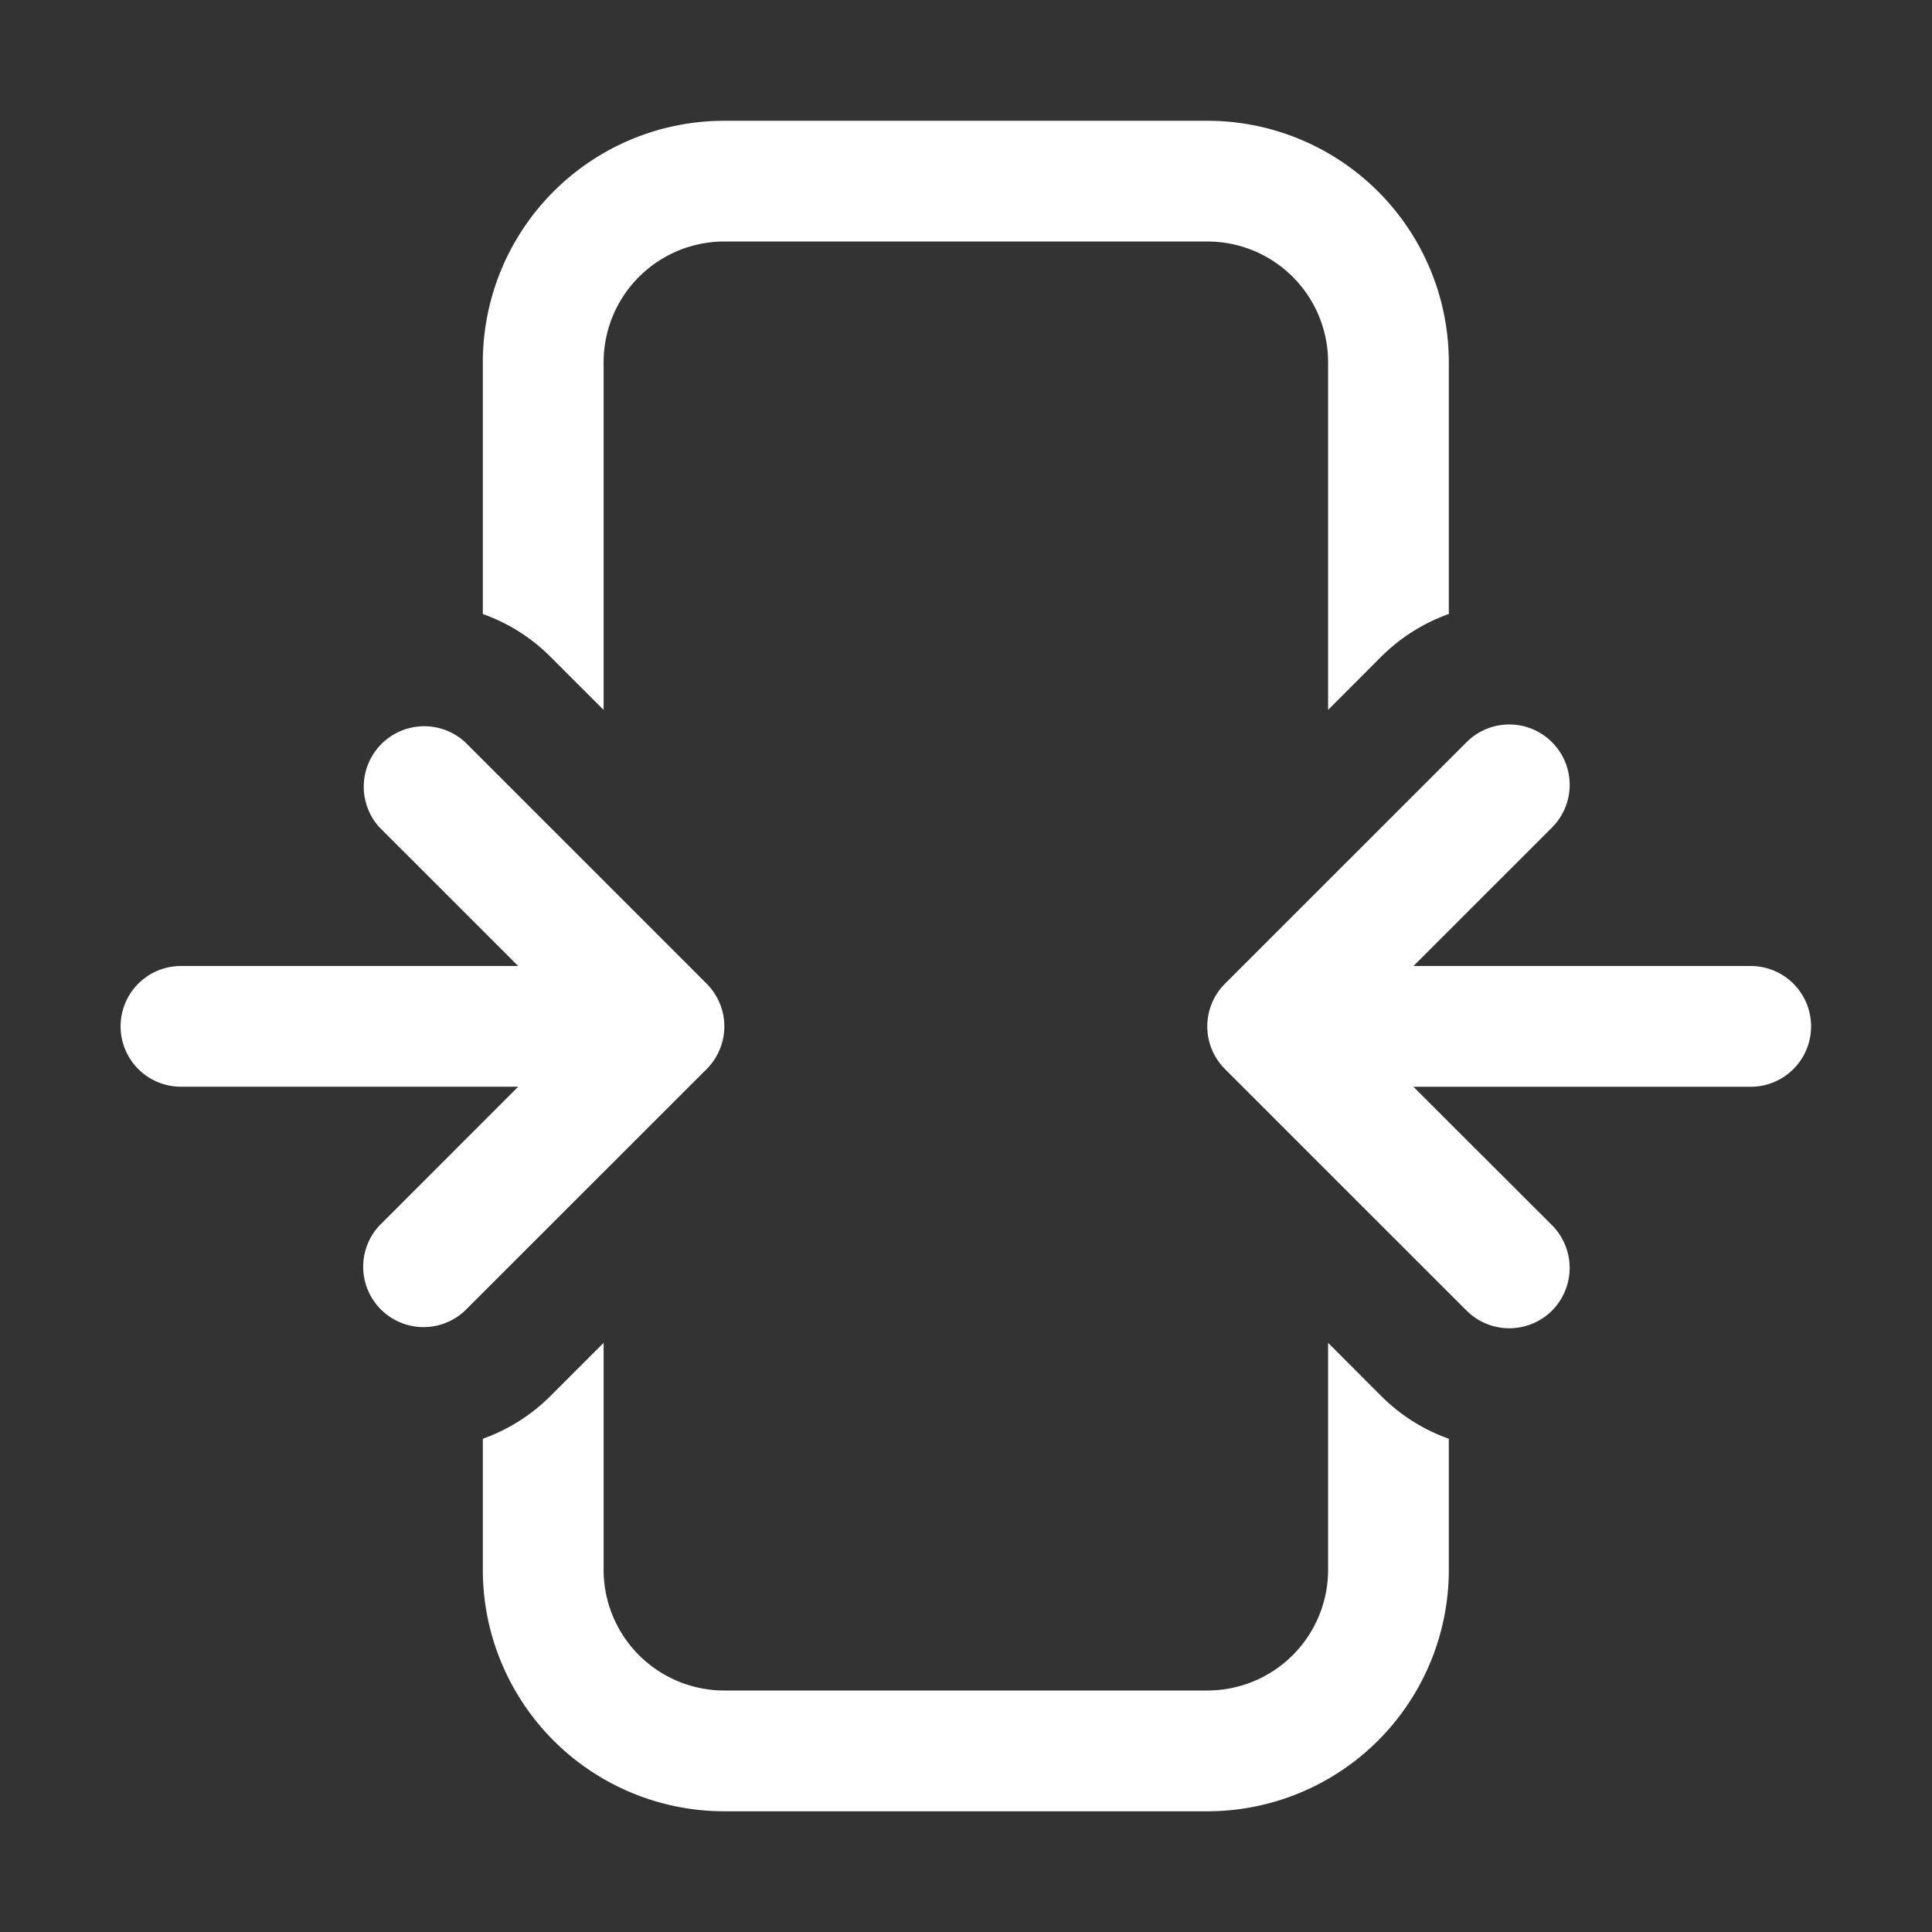 <svg width="33" height="33" fill="none" xmlns="http://www.w3.org/2000/svg"><rect width="100%" height="100%" fill="#333333" stroke="none"/><path d="M8.247 6.188a4.125 4.125 0 0 1 4.125-4.125h8.25a4.125 4.125 0 0 1 4.125 4.124v4.3c-.434.155-.83.405-1.155.73l-.907.908V6.187a2.062 2.062 0 0 0-2.063-2.062h-8.25a2.063 2.063 0 0 0-2.062 2.063v5.937l-.908-.907a3.095 3.095 0 0 0-1.155-.73v-4.3Zm14.438 16.75v3.875a2.062 2.062 0 0 1-2.063 2.062h-8.25a2.062 2.062 0 0 1-2.062-2.063v-3.875l-.908.908c-.326.326-.72.575-1.155.73v2.238a4.125 4.125 0 0 0 4.125 4.125h8.25a4.125 4.125 0 0 0 4.125-4.125v-2.238a3.094 3.094 0 0 1-1.155-.73l-.907-.908Zm-16.2-8.802a1.033 1.033 0 0 1 1.459-1.46l4.119 4.119a1.032 1.032 0 0 1 0 1.473l-4.12 4.118a1.031 1.031 0 0 1-1.457-1.458l2.365-2.366h-5.76a1.031 1.031 0 1 1 0-2.062h5.76l-2.365-2.364Zm20.023-1.46a1.03 1.03 0 0 1 0 1.46L24.143 16.5h5.76a1.031 1.031 0 1 1 0 2.063h-5.76l2.365 2.363a1.034 1.034 0 0 1 .002 1.46 1.034 1.034 0 0 1-1.46 0l-4.119-4.118a1.031 1.031 0 0 1 0-1.473l4.12-4.119a1.031 1.031 0 0 1 1.457 0Z" fill="#fff"/></svg>